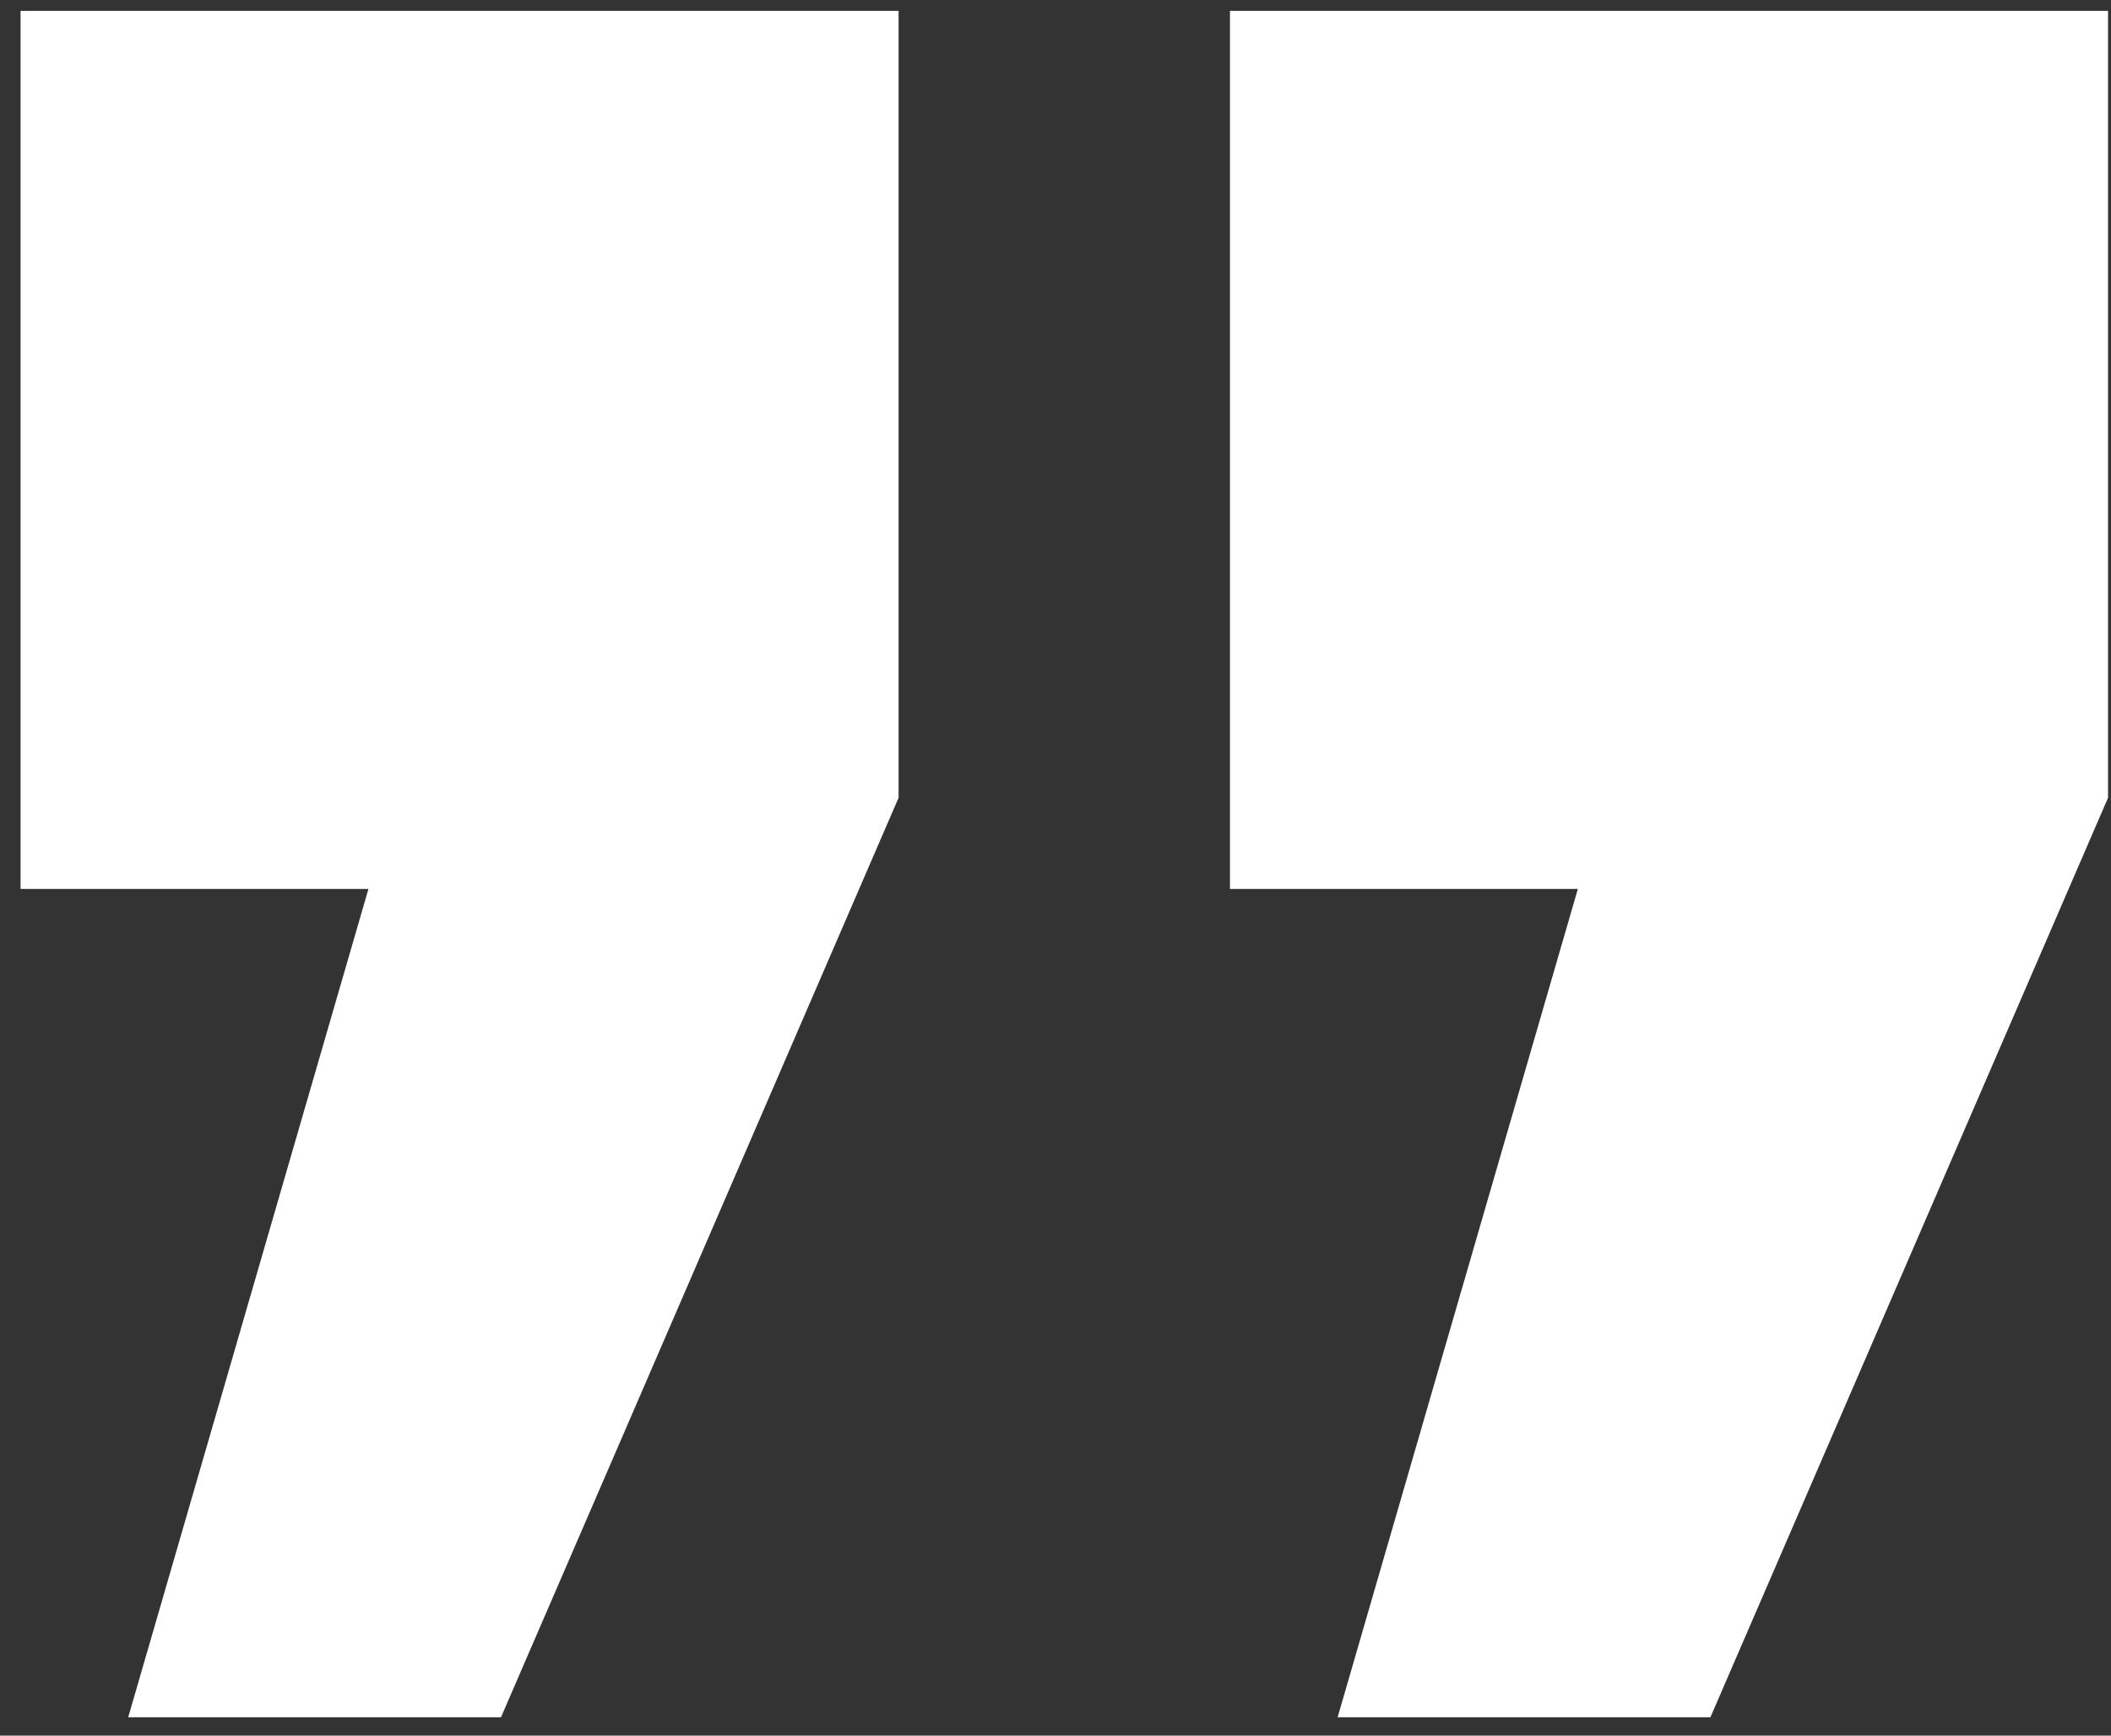 <?xml version="1.0" encoding="UTF-8"?> <svg xmlns="http://www.w3.org/2000/svg" width="45" height="37" viewBox="0 0 45 37" fill="none"><rect x="0" y="0" width="45" height="37" fill="#333333" stroke="none"/><path d="M33.635 18.95L26.219 18.95L26.219 0.232H44.937L44.937 17.007L36.461 36.608H28.514L33.635 18.95ZM7.854 18.95H0.438L0.438 0.232H19.155L19.155 17.007L10.68 36.608H2.733L7.854 18.95Z" fill="white"></path></svg> 